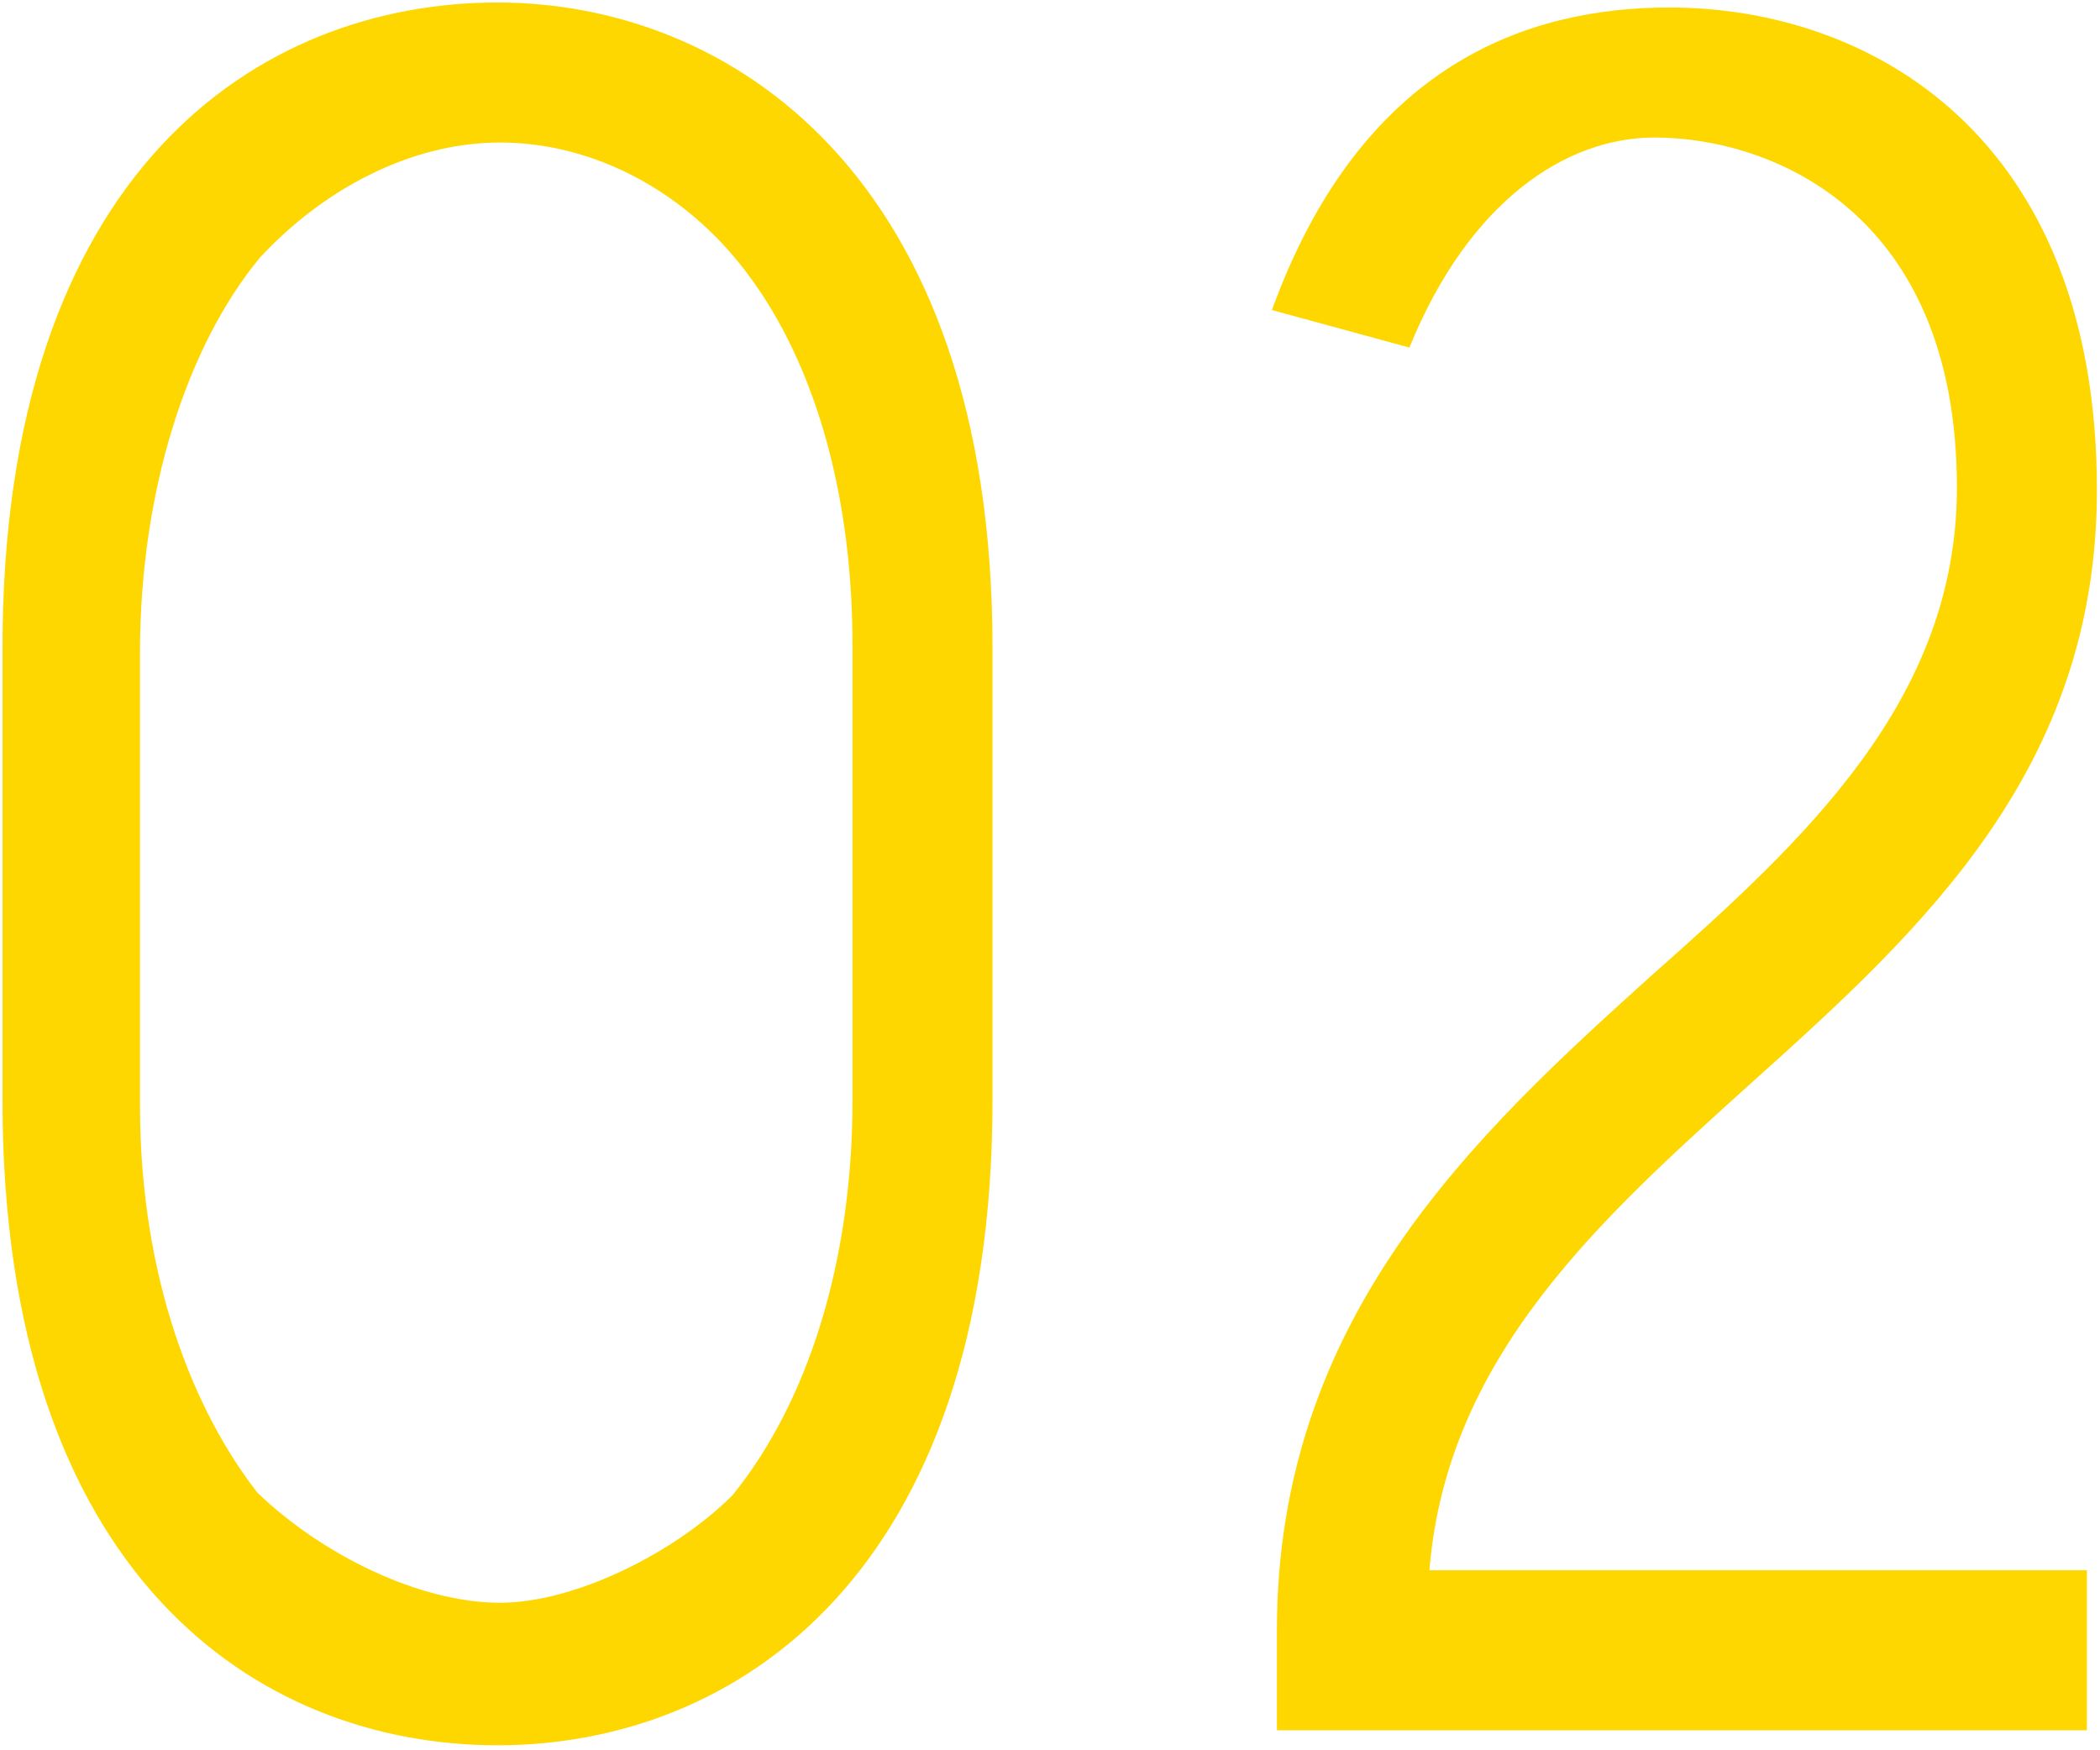 <?xml version="1.0" encoding="UTF-8"?> <svg xmlns="http://www.w3.org/2000/svg" width="210" height="175" viewBox="0 0 210 175" fill="none"><path d="M175.441 108C160.191 121.75 144.691 135.5 142.941 157H208.691V173H127.691V163C127.691 131.75 147.441 113.5 165.191 97.5C180.441 84 195.691 70 195.691 48.75C195.691 21.25 177.191 13.75 165.441 13.75C156.691 13.75 146.941 20 140.941 34.75L127.191 31C136.191 6.25 152.941 0.75 166.941 0.75C186.941 0.75 209.691 13.5 209.691 49C209.691 76.75 192.441 92.75 175.441 108Z" fill="#FFD700"></path><path d="M49.75 0.25C72.75 0.25 99.25 17.25 99.25 64.75V110C99.25 157.5 73.5 174.5 49.75 174.5C25.75 174.5 0.25 157.5 0.25 110V64.75C0.25 17.25 25.75 0.25 49.75 0.25ZM85.25 110V64.5C85.25 48 80.75 34.25 73.25 25.5C67.25 18.5 58.75 14.25 50 14.25C41 14.25 32.25 19 26 25.75C18.75 34.5 14 49 14 65.25V110.5C14 128 19.5 141.25 25.75 149.25C32.25 155.5 42 160.25 50 160.25C57.5 160.25 67.5 155.25 73.25 149.5C80.75 140.25 85.25 126.25 85.25 110Z" fill="#FFD700"></path></svg> 